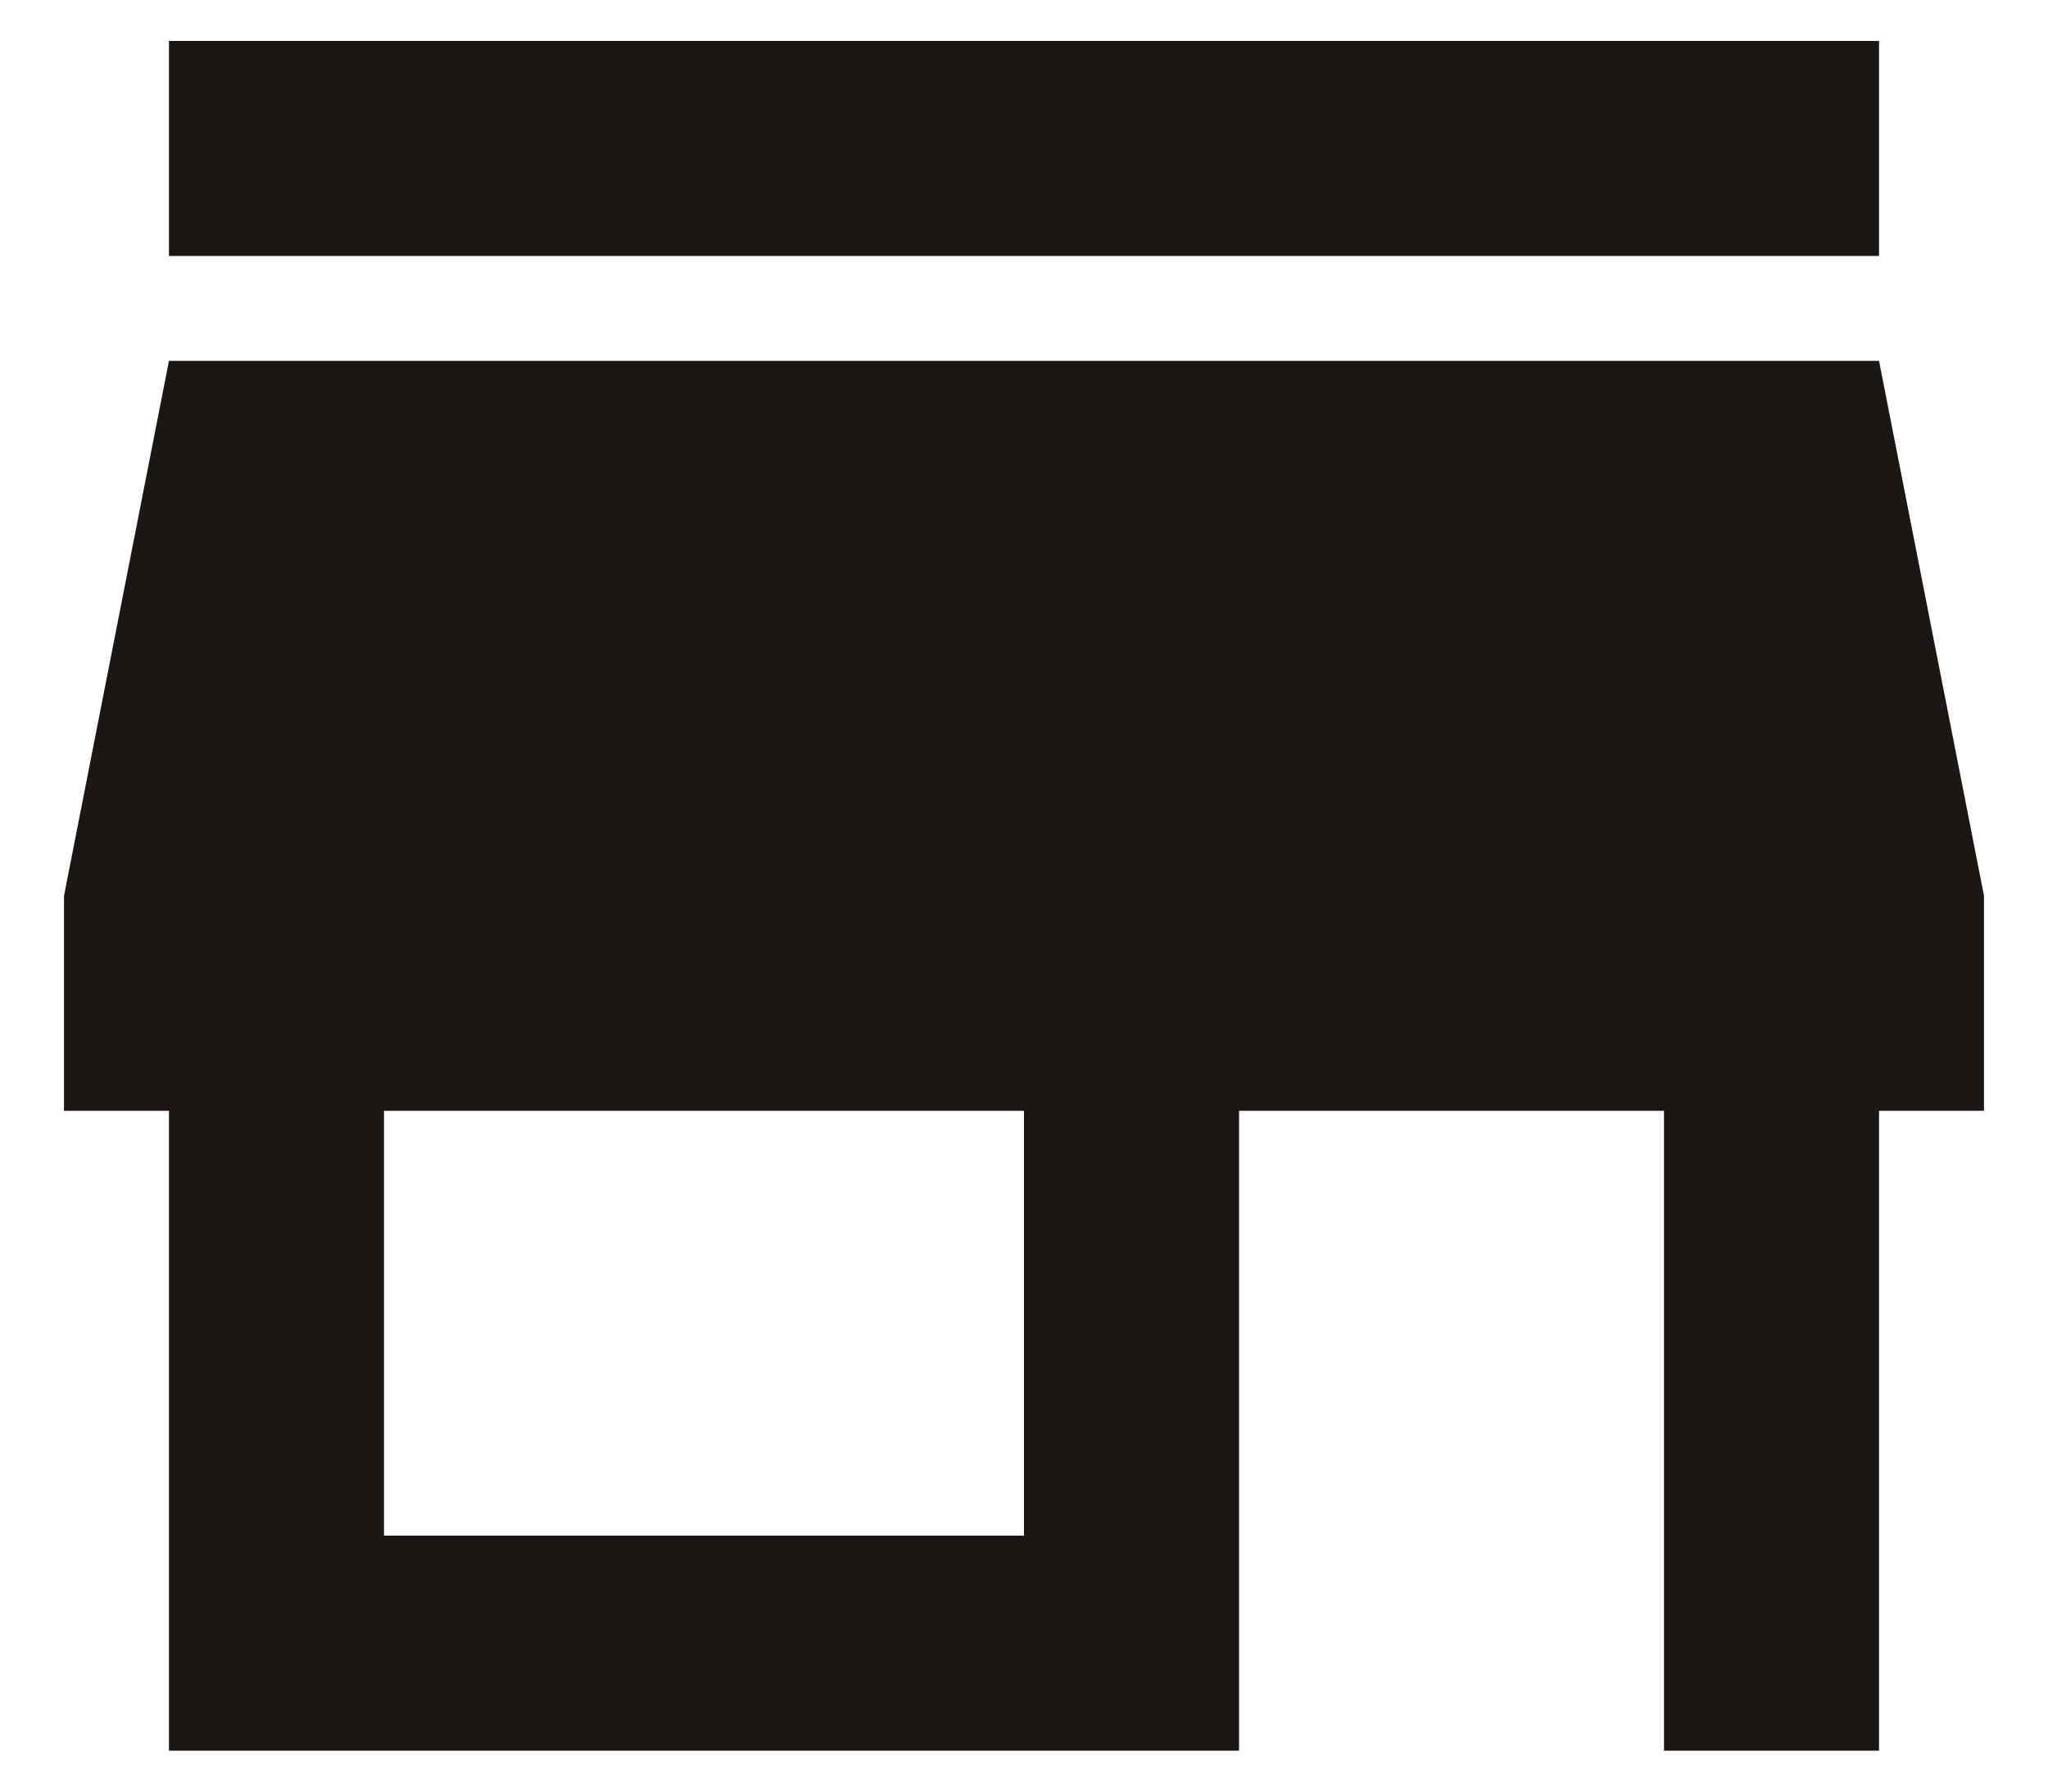 <svg width="16" height="14" viewBox="0 0 16 14" fill="none" xmlns="http://www.w3.org/2000/svg">
<path d="M8 12V8.68H3V12H8ZM15.5 8.68H14.68V13.68H13V8.68H9.68V13.68H1.32V8.68H0.5V7L1.32 2.82H14.68L15.5 7V8.68ZM14.68 0.32V2H1.32V0.32H14.68Z" fill="#1C1715"/>
</svg>
